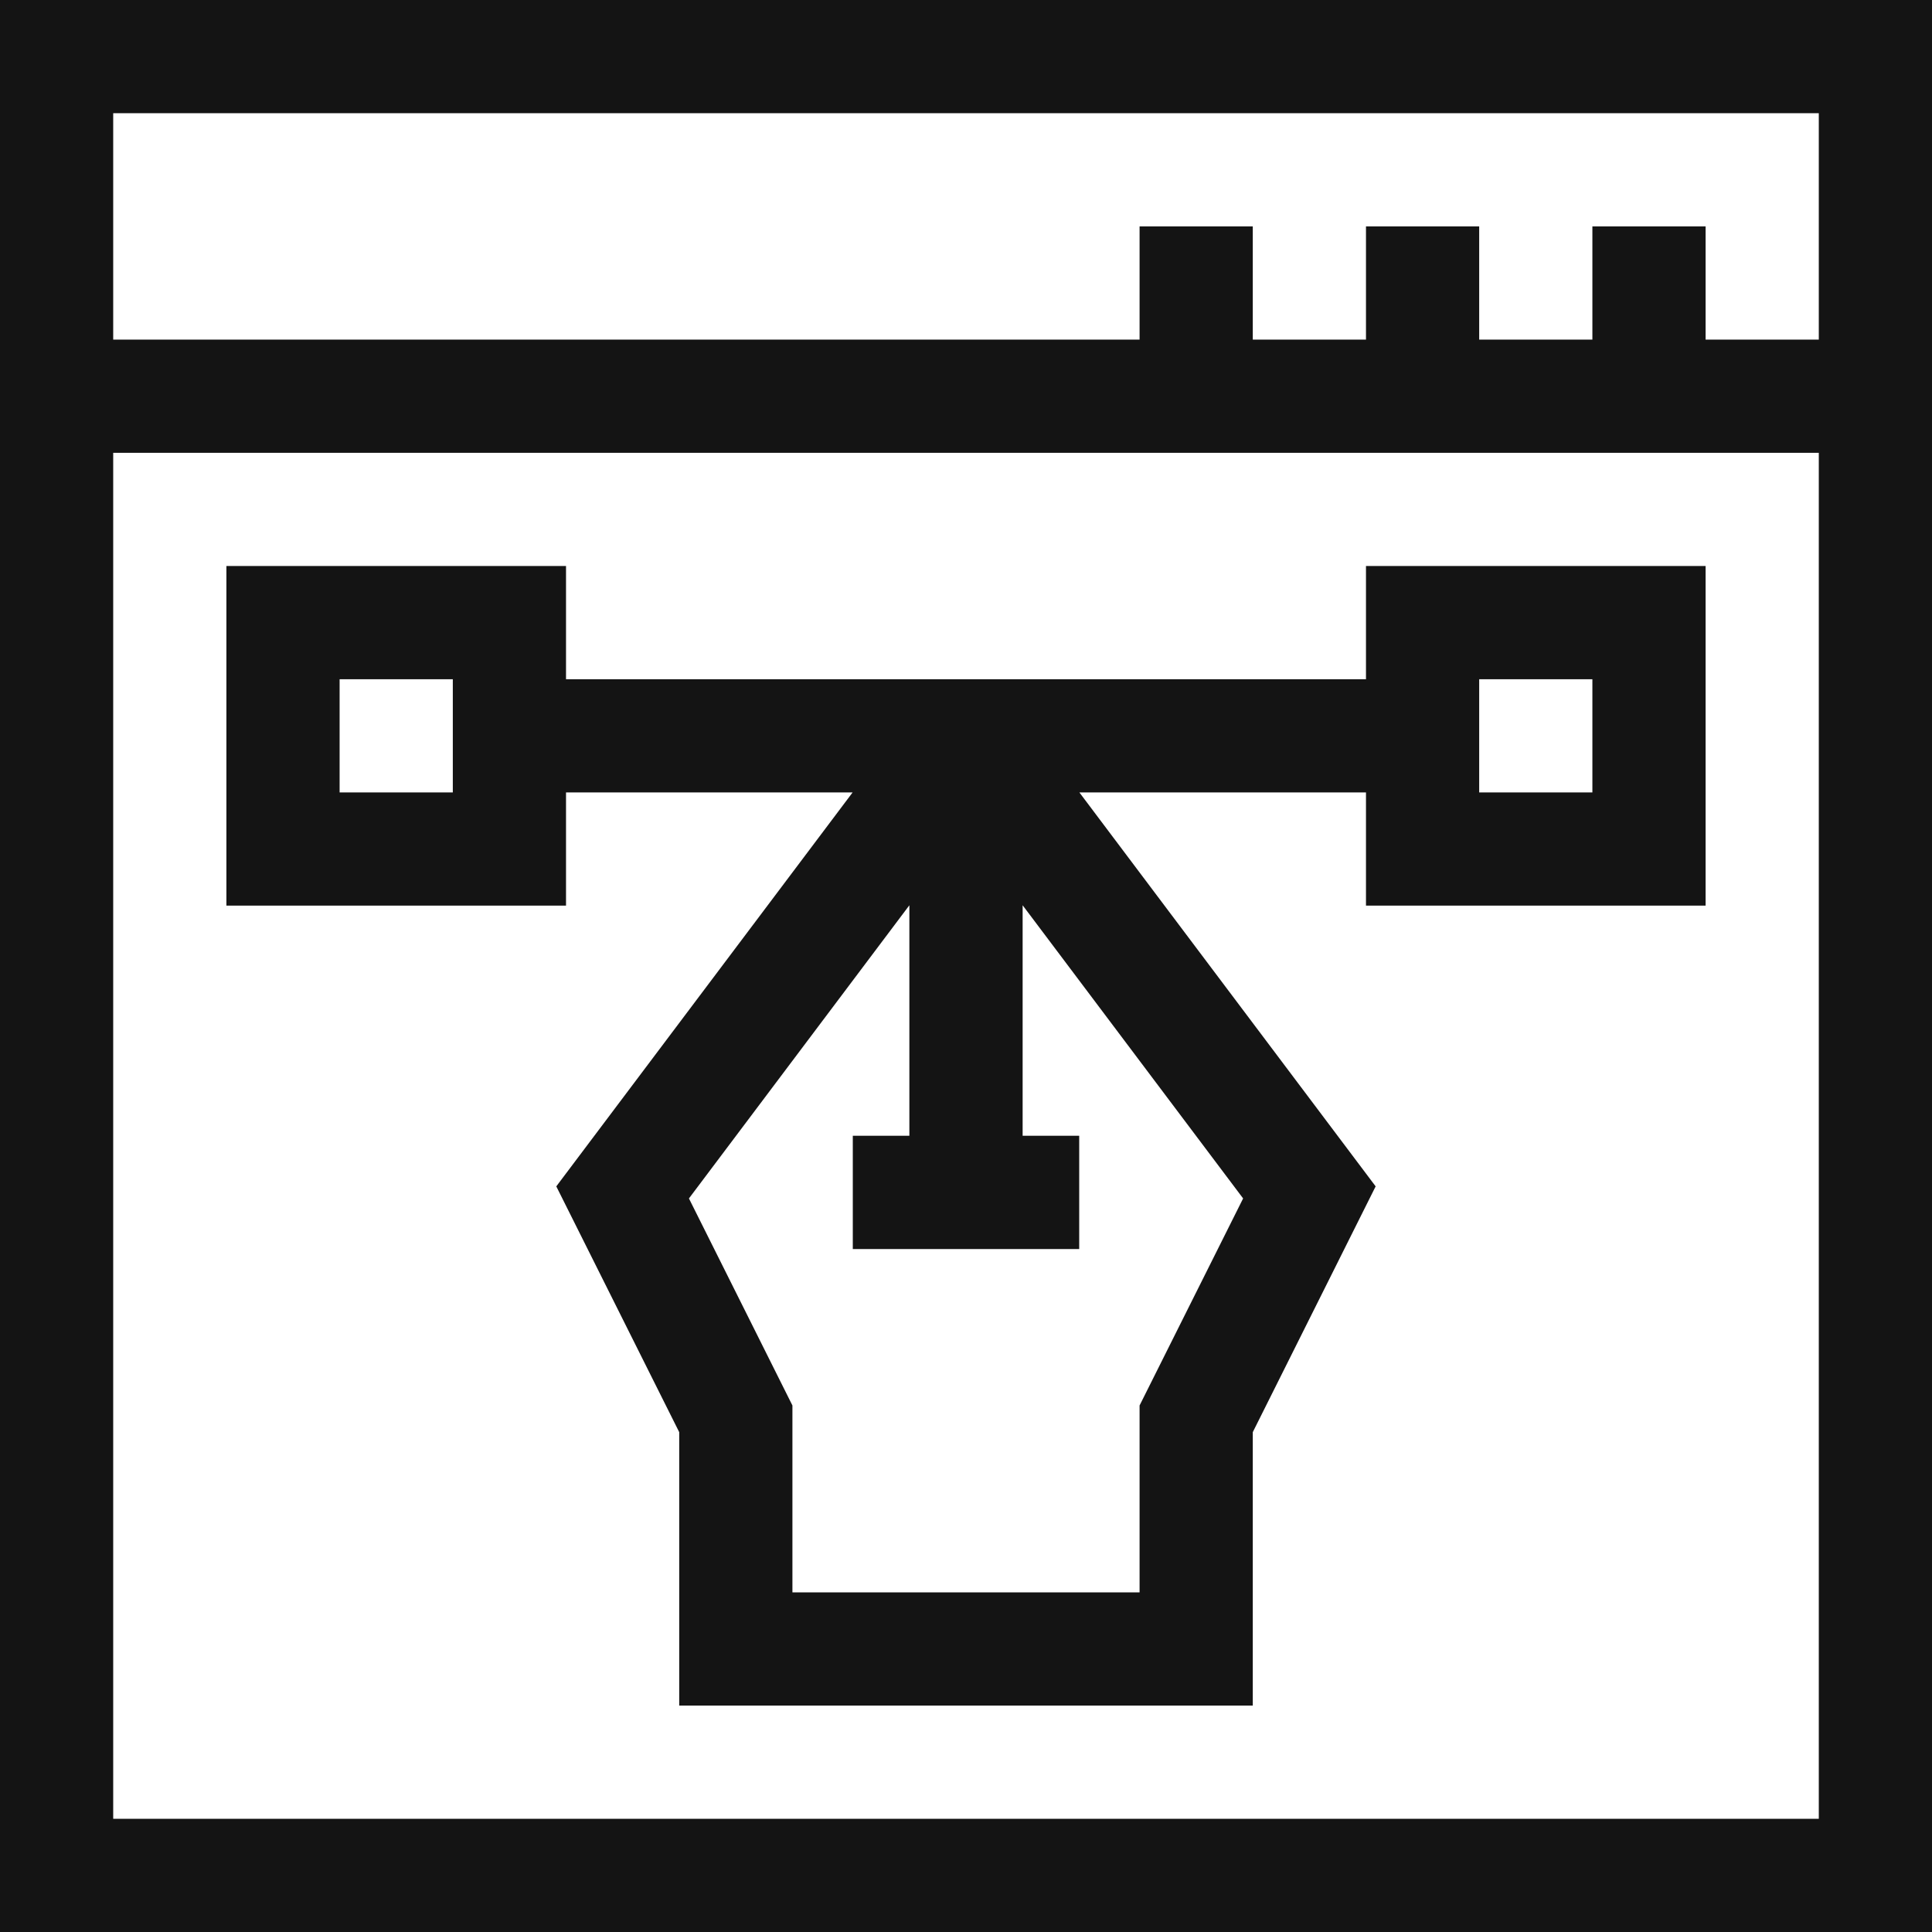 <svg width="32" height="32" viewBox="0 0 32 32" fill="none" xmlns="http://www.w3.org/2000/svg">
<g clip-path="url(#clip0_1189_1788)">
<path d="M0 32H32V0H0V32ZM1.875 30.125V7.5H30.125V30.125H1.875ZM30.125 1.875V5.625H28.25V3.75H26.375V5.625H24.5V3.75H22.625V5.625H20.75V3.75H18.875V5.625H1.875V1.875H30.125Z" fill="#141414"/>
<path d="M22.625 11.25C18.222 11.25 13.797 11.25 9.375 11.25V9.375H3.75V15H9.375V13.125H14.122L9.214 19.65L11.25 23.721V28.25H20.75V23.721L22.785 19.65L17.878 13.125H22.625V15H28.25V9.375H22.625V11.25ZM7.5 13.125H5.625V11.25H7.5V13.125ZM18.875 23.279V26.375H13.125V23.279L11.411 19.85L15.062 14.994V18.812H14.125V20.688H17.875V18.812H16.938V14.994L20.59 19.85L18.875 23.279ZM24.5 11.25H26.375V13.125H24.5V11.25Z" fill="#141414"/>
</g>
<defs>
<clipPath id="clip0_1189_1788">
<rect width="32" height="32" fill="white"/>
</clipPath>
</defs>
</svg>
